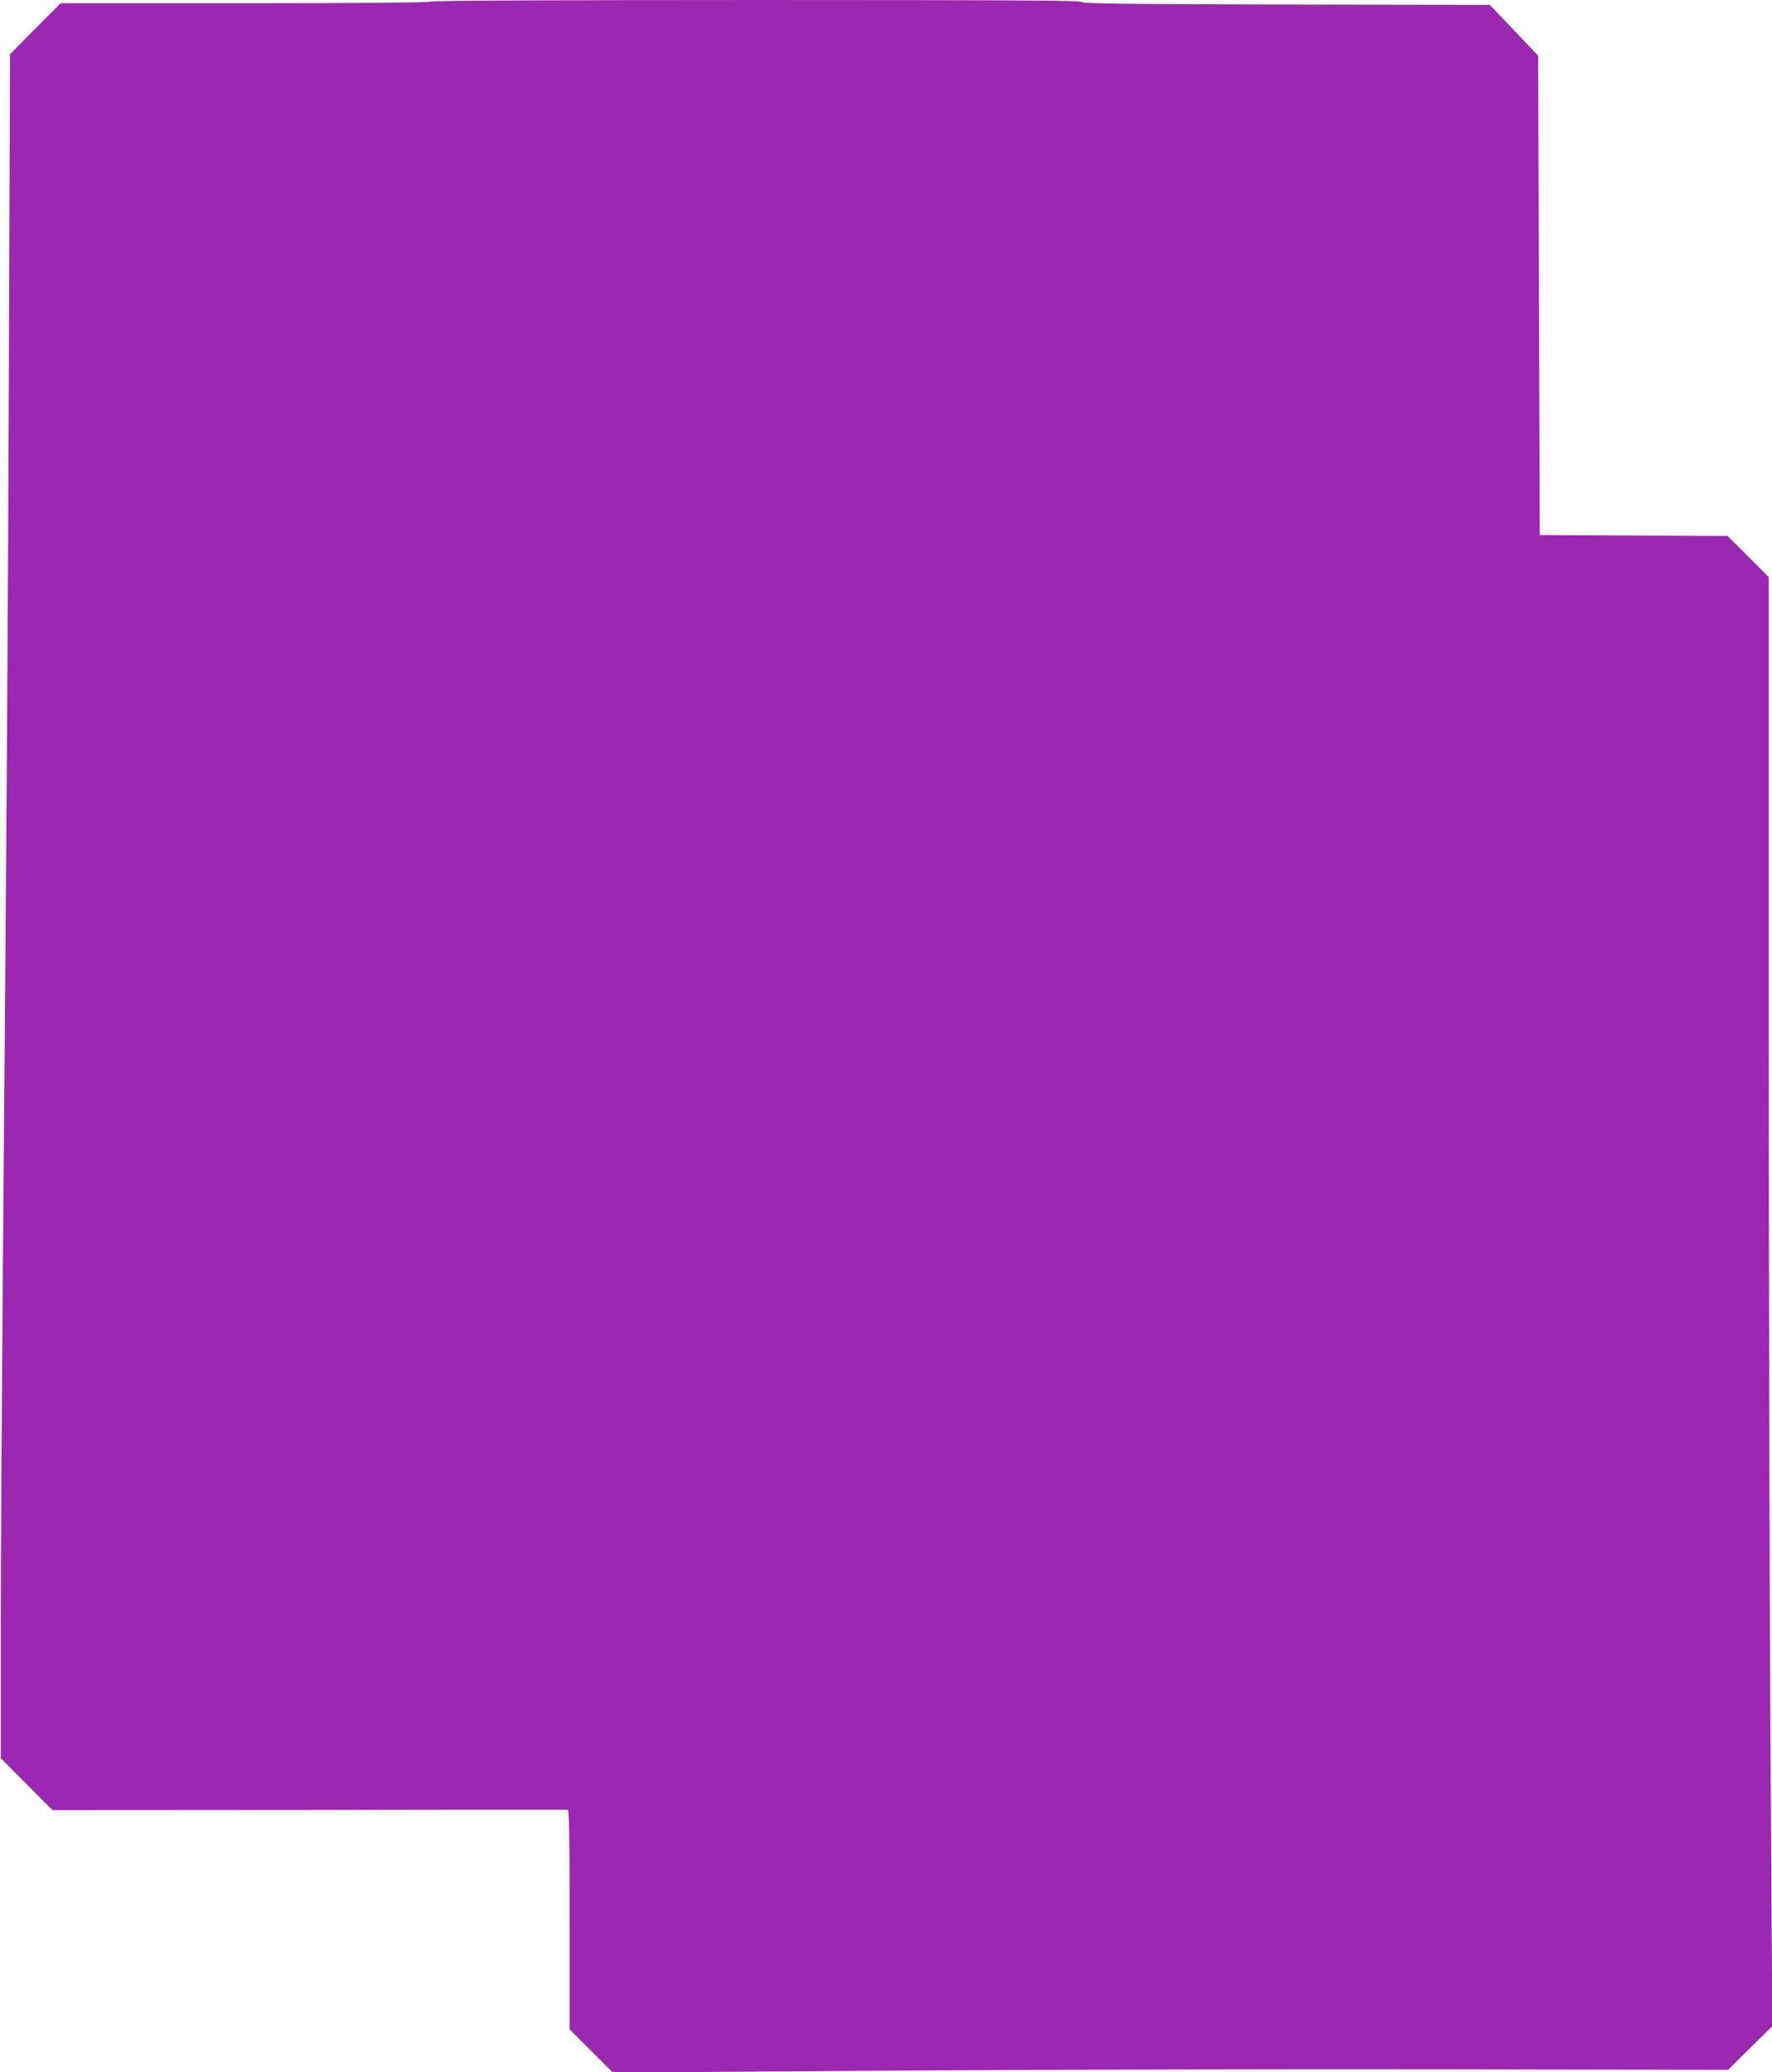 <?xml version="1.0" standalone="no"?>
<!DOCTYPE svg PUBLIC "-//W3C//DTD SVG 20010904//EN"
 "http://www.w3.org/TR/2001/REC-SVG-20010904/DTD/svg10.dtd">
<svg version="1.0" xmlns="http://www.w3.org/2000/svg"
 width="1095pt" height="1280pt" viewBox="0 0 1095 1280"
 preserveAspectRatio="xMidYMid meet">
<g transform="translate(0,1280) scale(0.1,-0.1)"
fill="#9c27b0" stroke="none">
<path d="M2660 12790 c-9 -6 -435 -10 -1150 -10 l-1135 0 -157 -157 -156 -158
-6 -1685 c-6 -1715 -15 -3120 -38 -5785 -7 -819 -13 -1842 -13 -2272 l0 -783
160 -161 160 -160 1585 1 c872 2 1591 2 1598 1 9 -1 12 -144 12 -679 l0 -677
134 -134 133 -133 1694 12 c932 6 2482 10 3446 8 l1752 -3 136 135 137 135
-11 1680 c-6 924 -11 2938 -11 4475 l0 2795 -128 128 -127 127 -580 2 -580 3
-5 1481 -5 1480 -149 157 -150 157 -1259 2 c-998 2 -1261 6 -1265 16 -3 9
-413 12 -2005 12 -1275 0 -2007 -4 -2017 -10z"/>
</g>
</svg>
